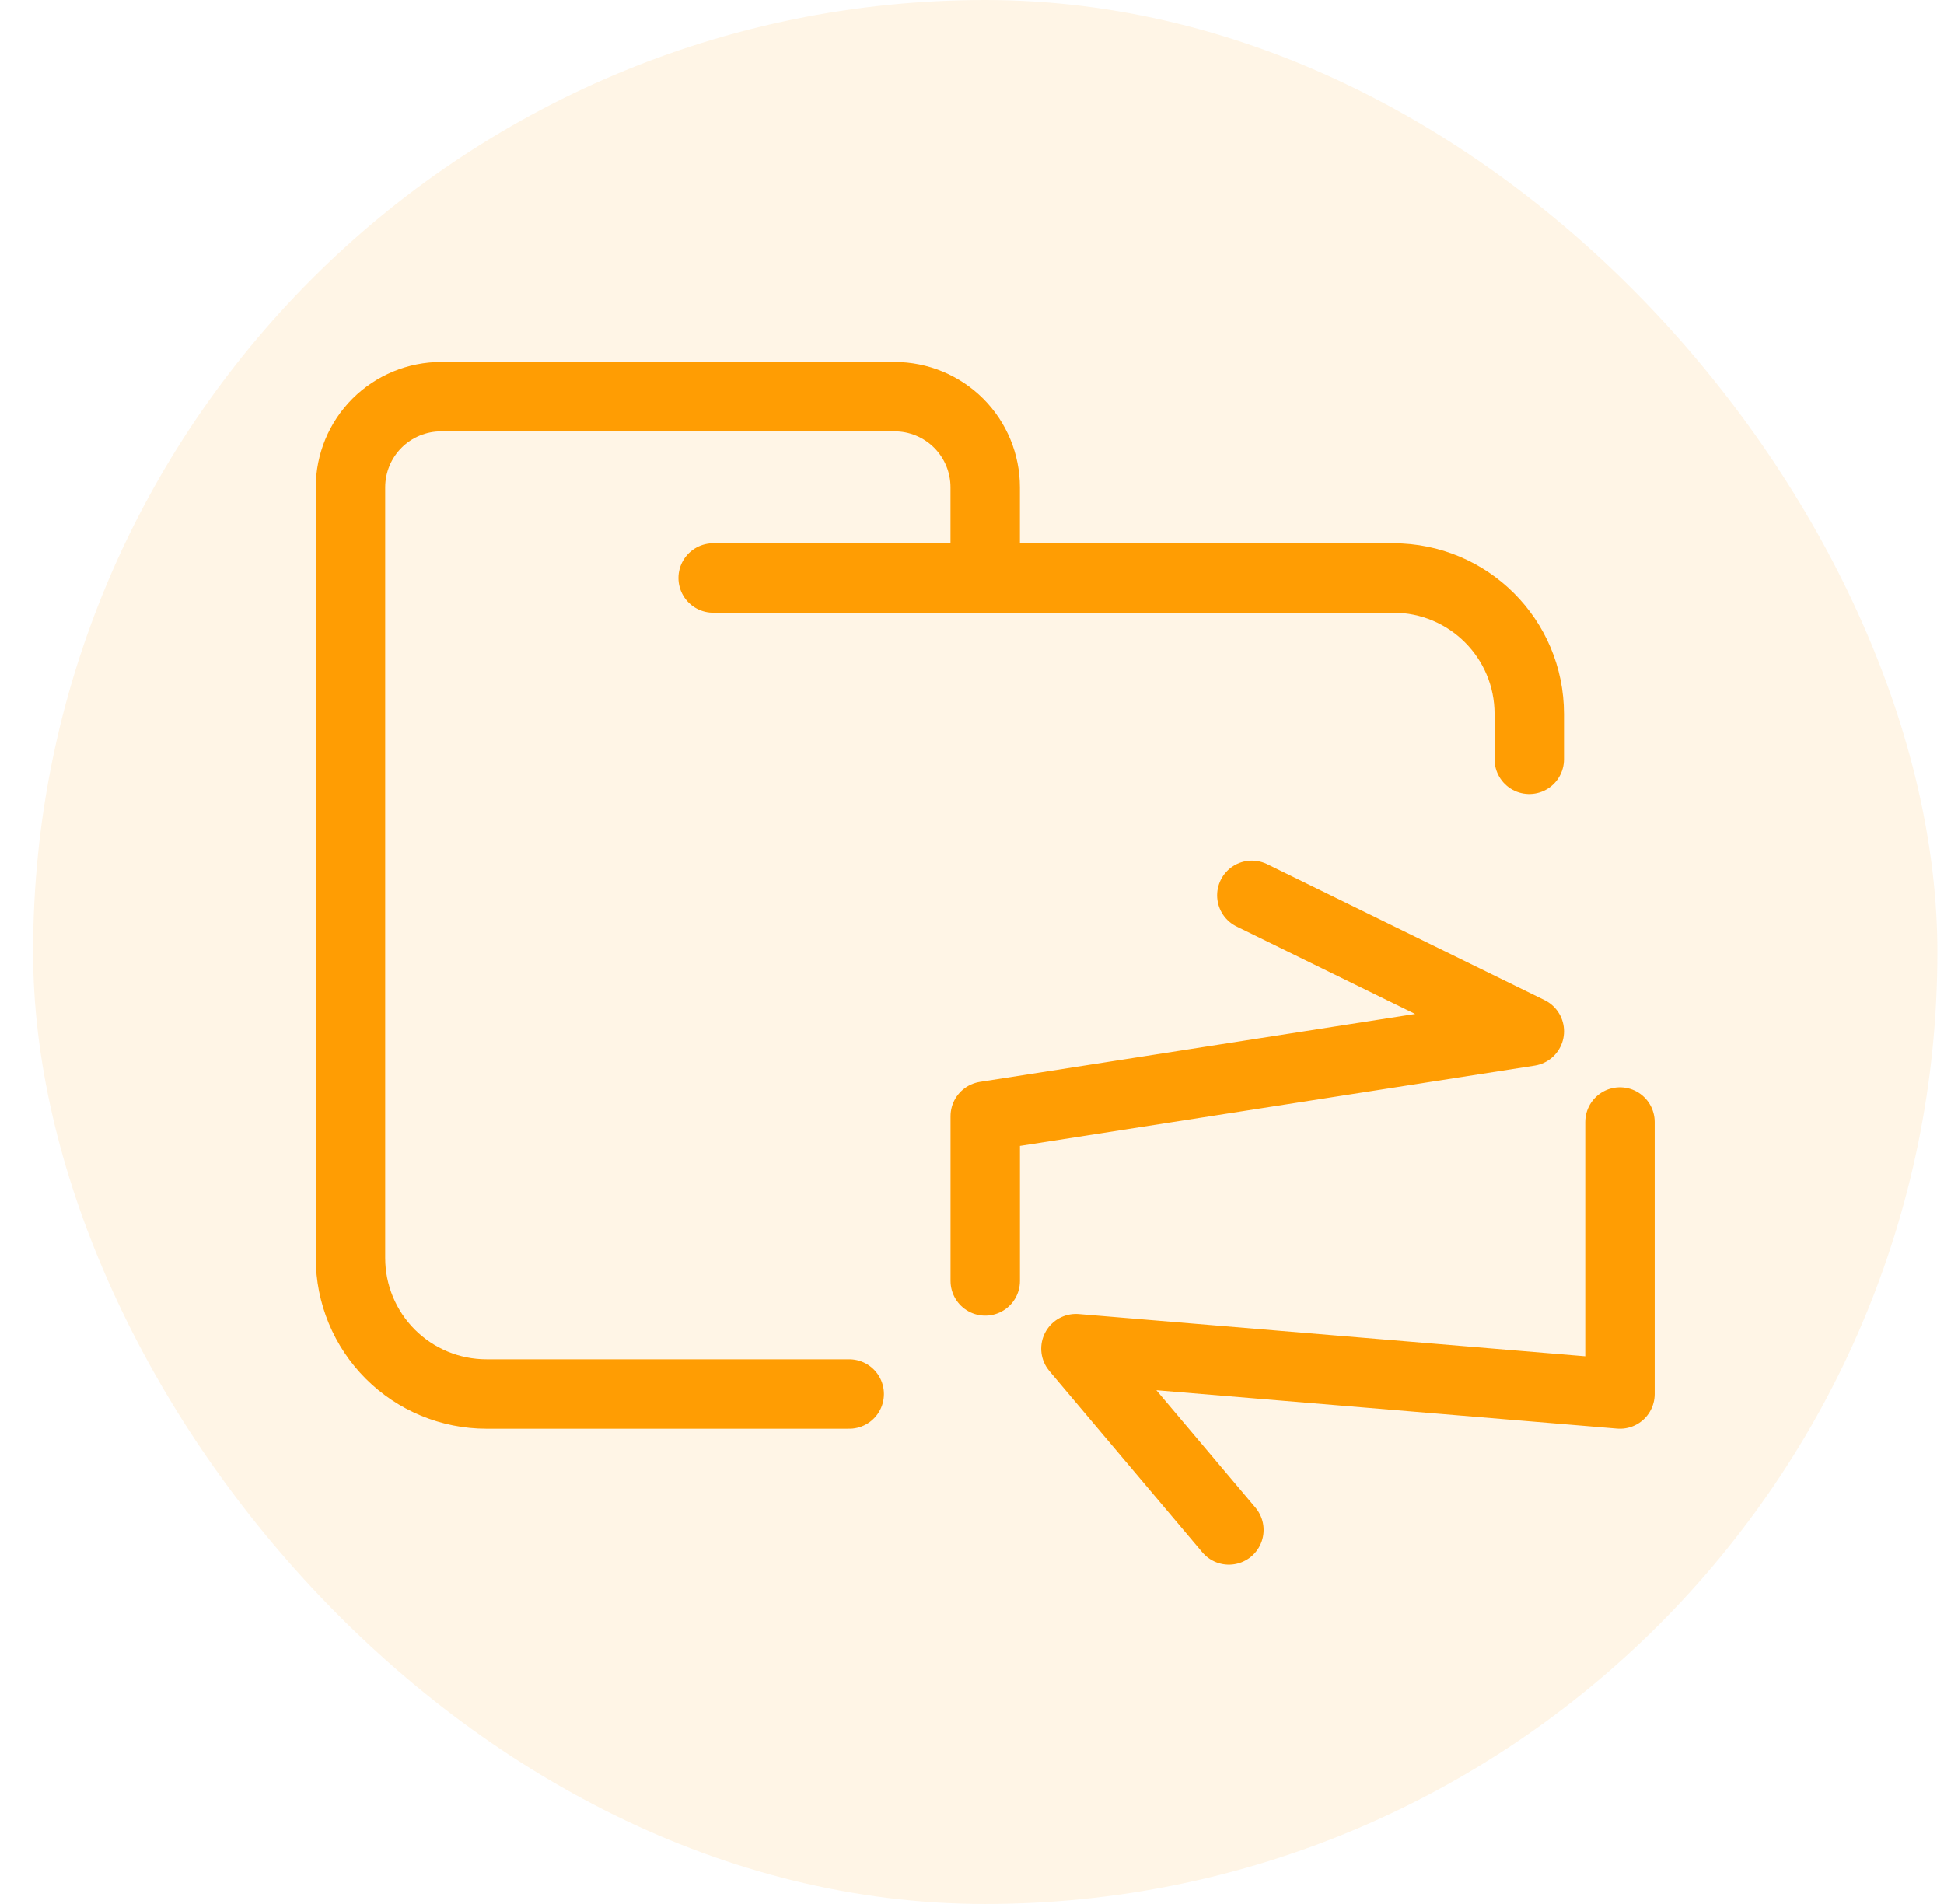 <svg width="49" height="48" viewBox="0 0 49 48" fill="none" xmlns="http://www.w3.org/2000/svg">
<rect x="0.834" width="48" height="48" rx="24" fill="#FF9D03" fill-opacity="0.1"/>
<path d="M17.976 14.571H35.118C37.015 14.571 38.547 16.103 38.547 18V19.143M21.405 35.143H12.262C11.353 35.143 10.481 34.782 9.838 34.139C9.195 33.496 8.834 32.624 8.834 31.714V12.286C8.834 11.68 9.075 11.098 9.503 10.669C9.932 10.241 10.513 10 11.12 10H22.548C23.154 10 23.735 10.241 24.164 10.669C24.592 11.098 24.833 11.68 24.833 12.286V14.571" stroke="#FF9D03" stroke-width="1.75" stroke-linecap="round" stroke-linejoin="round"/>
<path d="M24.834 32.293V28.139L38.548 26L31.554 22.571M30.975 38.571L27.12 34L40.833 35.143V28.286" stroke="#FF9D03" stroke-width="1.75" stroke-linecap="round" stroke-linejoin="round"/>
</svg>
